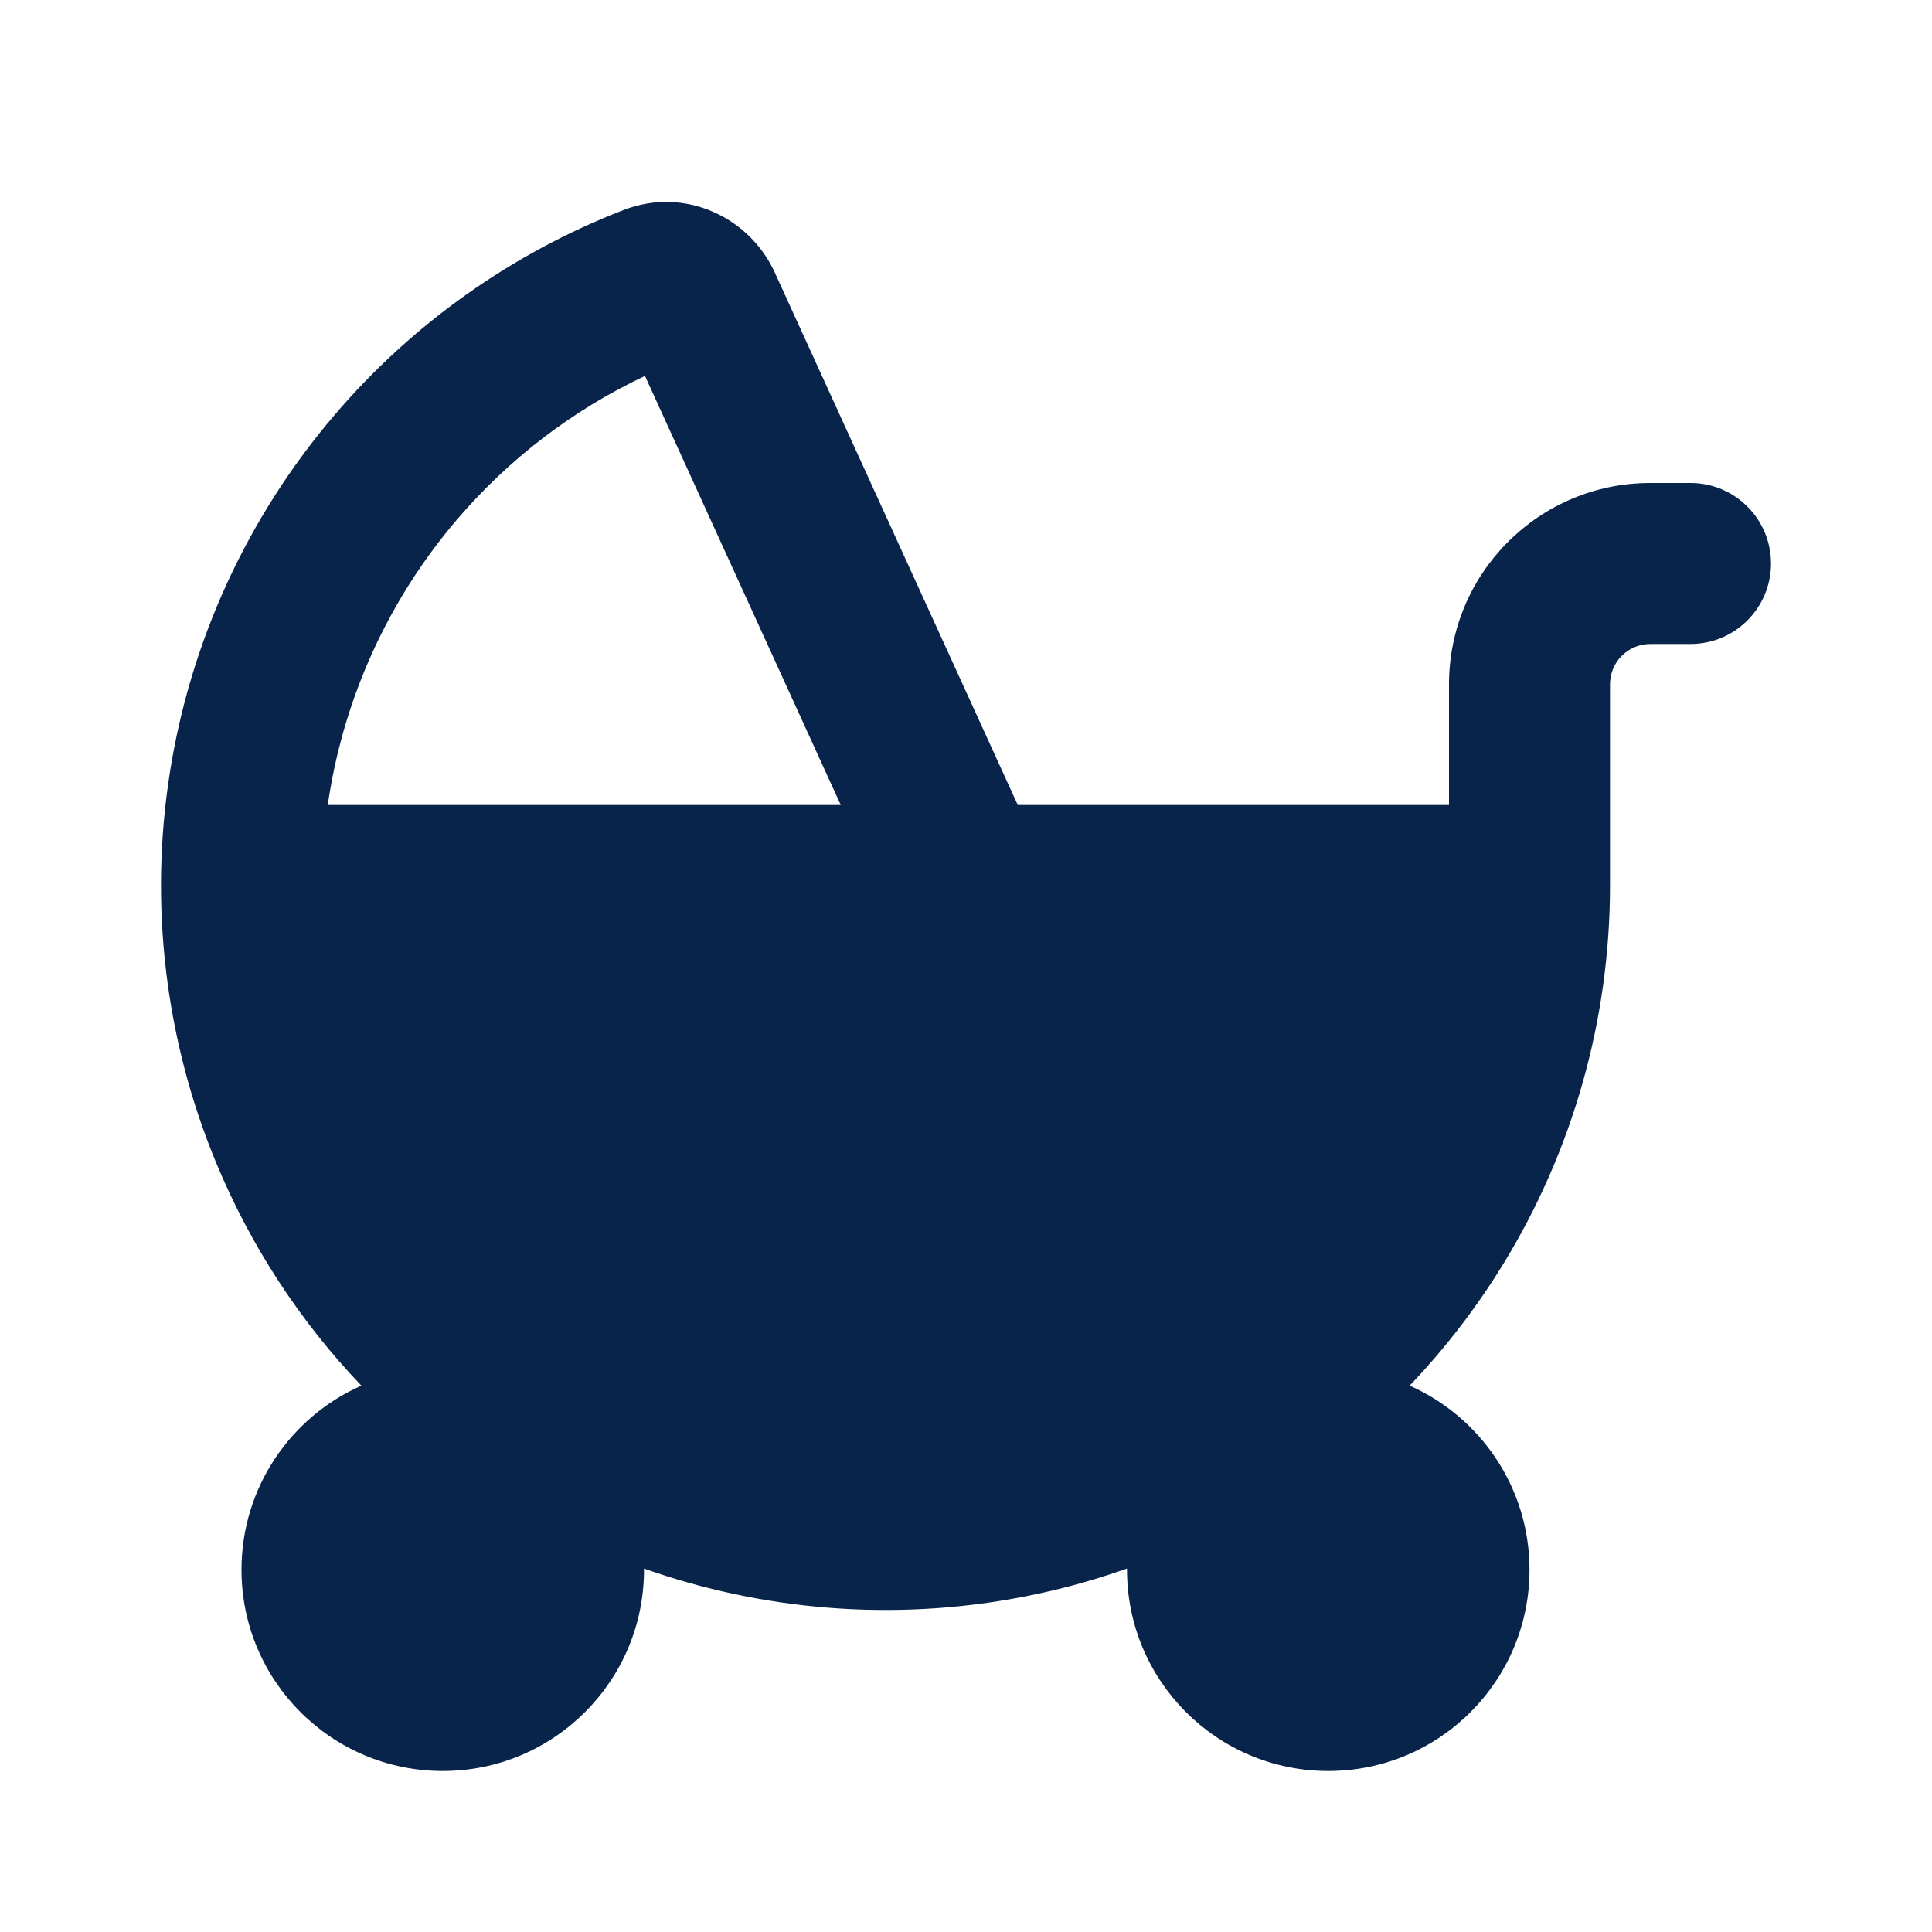 <?xml version="1.0" encoding="UTF-8"?>
<!-- Uploaded to: SVG Repo, www.svgrepo.com, Generator: SVG Repo Mixer Tools -->
<svg width="800px" height="800px" viewBox="0 0 24 24" version="1.1" xmlns="http://www.w3.org/2000/svg" xmlns:xlink="http://www.w3.org/1999/xlink">
    <title>baby_carriage_fill</title>
    <g id="页面-1" stroke="none" stroke-width="1" fill="none" fill-rule="evenodd">
        <g id="Transport" transform="translate(-480, -48)">
            <g id="baby_carriage_fill" transform="translate(480, 48)">
                <path d="M24,0 L24,24 L0,24 L0,0 L24,0 Z M12.593,23.258 L12.582,23.26 L12.511,23.295 L12.492,23.299 L12.492,23.299 L12.477,23.295 L12.406,23.26 C12.396,23.256 12.387,23.259 12.382,23.265 L12.378,23.276 L12.361,23.703 L12.366,23.723 L12.377,23.736 L12.48,23.81 L12.495,23.814 L12.495,23.814 L12.507,23.81 L12.611,23.736 L12.623,23.72 L12.623,23.72 L12.627,23.703 L12.61,23.276 C12.608,23.266 12.601,23.259 12.593,23.258 L12.593,23.258 Z M12.858,23.145 L12.845,23.147 L12.66,23.24 L12.65,23.25 L12.65,23.25 L12.647,23.261 L12.665,23.691 L12.67,23.703 L12.67,23.703 L12.678,23.71 L12.879,23.803 C12.891,23.807 12.902,23.803 12.908,23.795 L12.912,23.781 L12.878,23.167 C12.875,23.155 12.867,23.147 12.858,23.145 L12.858,23.145 Z M12.143,23.147 C12.133,23.142 12.122,23.145 12.116,23.153 L12.11,23.167 L12.076,23.781 C12.075,23.793 12.083,23.802 12.093,23.805 L12.108,23.803 L12.309,23.71 L12.319,23.702 L12.319,23.702 L12.323,23.691 L12.34,23.261 L12.337,23.249 L12.337,23.249 L12.328,23.24 L12.143,23.147 Z" id="MingCute" fill-rule="nonzero">
</path>
                <path d="M7.746,2.609 C8.51,2.313 9.312,2.702 9.623,3.382 L12.643,10 L18,10 L18,8.5 C18,7.119 19.119,6 20.5,6 L21,6 C21.552,6 22,6.448 22,7 C22,7.552 21.552,8 21,8 L20.5,8 C20.224,8 20,8.224 20,8.5 L20,11 C20,12.66 19.541,14.287 18.674,15.702 C18.339,16.248 17.949,16.754 17.511,17.213 C18.388,17.601 19,18.479 19,19.5 C19,20.881 17.881,22 16.5,22 C15.119,22 14,20.881 14,19.5 C14,19.495 14,19.49 14,19.485 C12.816,19.904 11.554,20.071 10.294,19.972 C9.508,19.91 8.737,19.746 8,19.485 L8,19.5 C8,20.881 6.881,22 5.5,22 C4.119,22 3,20.881 3,19.5 C3,18.479 3.612,17.601 4.489,17.213 C3.725,16.413 3.112,15.475 2.685,14.444 C2.05,12.911 1.851,11.231 2.111,9.592 C2.37,7.953 3.078,6.417 4.156,5.155 C5.125,4.02 6.36,3.146 7.746,2.609 Z M8.012,4.67 C7.119,5.091 6.323,5.698 5.677,6.454 C4.839,7.435 4.288,8.63 4.086,9.905 C4.081,9.937 4.076,9.968 4.072,10 L10.444,10 L8.012,4.67 Z" id="形状" fill="#09244B">
</path>
            </g>
        </g>
    </g>
</svg>